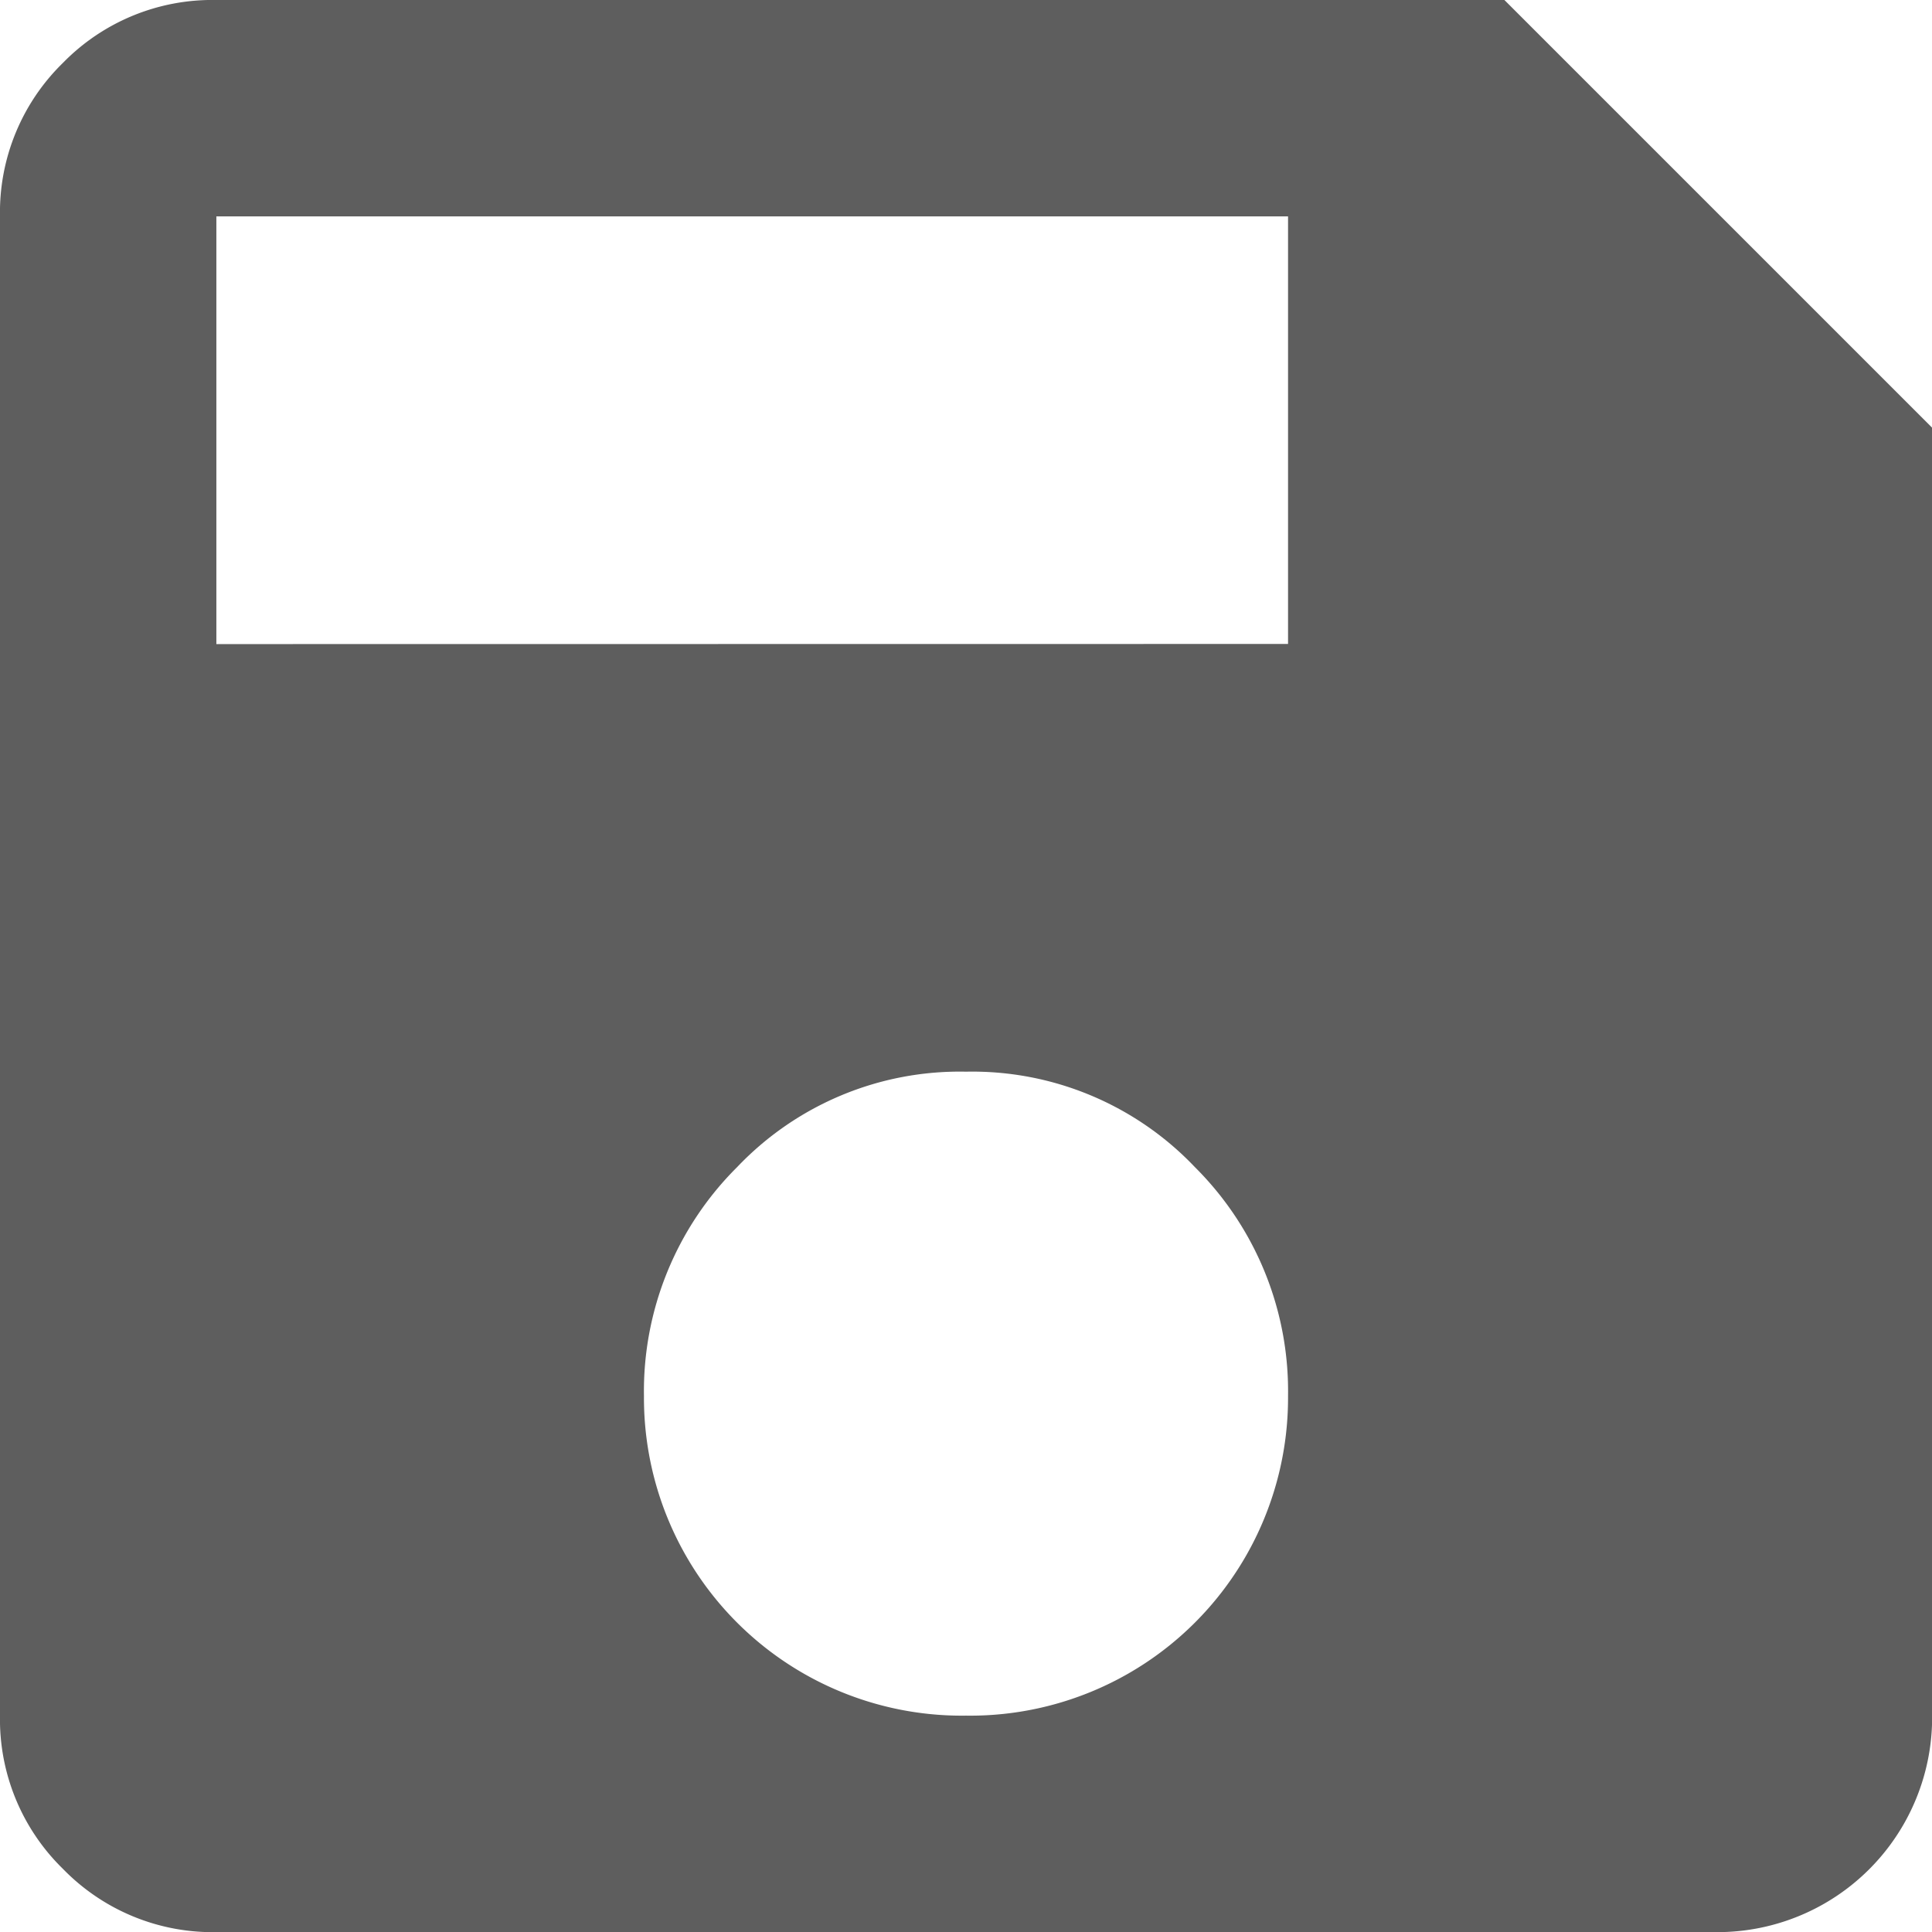 <svg xmlns="http://www.w3.org/2000/svg" width="14.68" height="14.68" viewBox="0 0 14.68 14.68"><g opacity="0.7"><path d="M11.431,0l3.25,3.25v9.787a1.632,1.632,0,0,1-1.644,1.644H1.644A1.586,1.586,0,0,1,.478,14.2,1.586,1.586,0,0,1,0,13.036V1.644A1.586,1.586,0,0,1,.478.478,1.586,1.586,0,0,1,1.644,0ZM7.34,13.036a2.415,2.415,0,0,0,2.447-2.428A2.4,2.4,0,0,0,9.08,8.869,2.333,2.333,0,0,0,7.34,8.143,2.333,2.333,0,0,0,5.6,8.869a2.4,2.4,0,0,0-.707,1.739A2.415,2.415,0,0,0,7.34,13.036ZM9.787,4.893V1.644H1.644v3.25Z" transform="translate(0 0)" fill="#191919"/></g></svg>